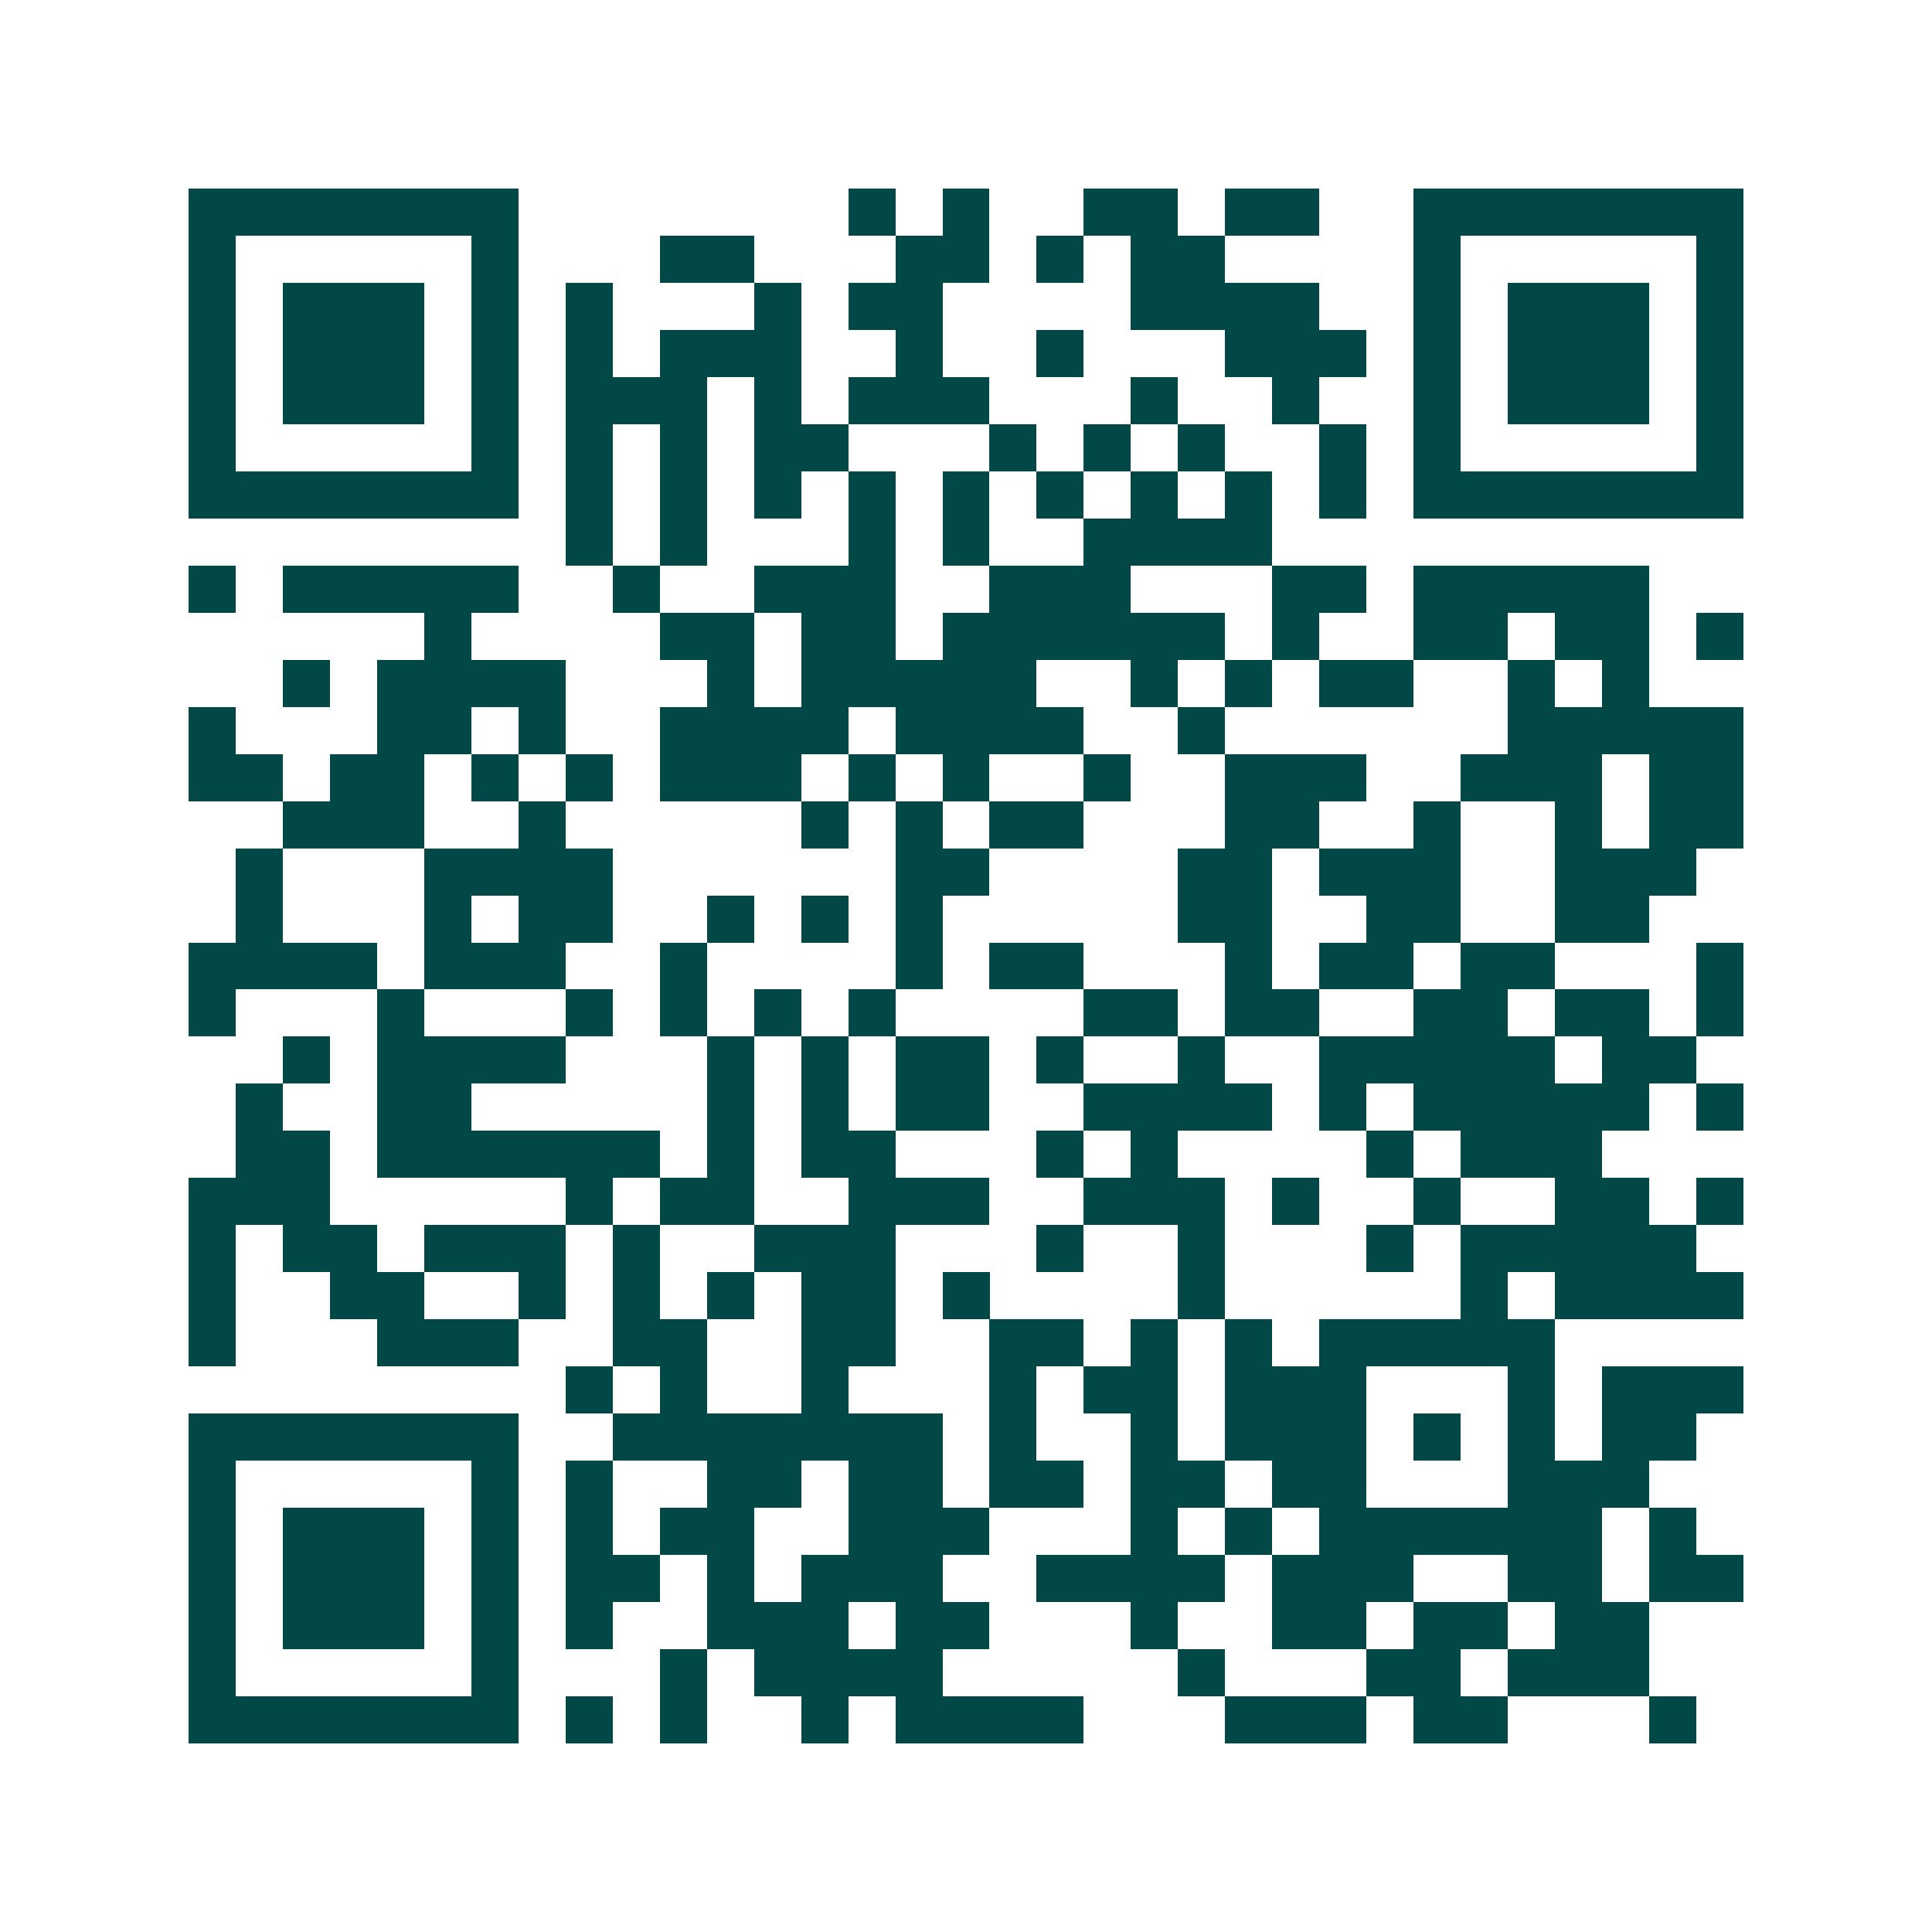 <svg xmlns="http://www.w3.org/2000/svg" width="200" height="200" viewBox="0 0 41 41" shape-rendering="crispEdges"><path fill="#ffffff" d="M0 0h41v41H0z"/><path stroke="#014847" d="M4 4.5h7m7 0h1m1 0h1m2 0h2m1 0h2m2 0h7M4 5.5h1m5 0h1m3 0h2m3 0h2m1 0h1m1 0h2m4 0h1m5 0h1M4 6.5h1m1 0h3m1 0h1m1 0h1m3 0h1m1 0h2m4 0h4m2 0h1m1 0h3m1 0h1M4 7.5h1m1 0h3m1 0h1m1 0h1m1 0h3m2 0h1m2 0h1m3 0h3m1 0h1m1 0h3m1 0h1M4 8.5h1m1 0h3m1 0h1m1 0h3m1 0h1m1 0h3m3 0h1m2 0h1m2 0h1m1 0h3m1 0h1M4 9.5h1m5 0h1m1 0h1m1 0h1m1 0h2m3 0h1m1 0h1m1 0h1m2 0h1m1 0h1m5 0h1M4 10.5h7m1 0h1m1 0h1m1 0h1m1 0h1m1 0h1m1 0h1m1 0h1m1 0h1m1 0h1m1 0h7M12 11.5h1m1 0h1m3 0h1m1 0h1m2 0h4M4 12.5h1m1 0h5m2 0h1m2 0h3m2 0h3m3 0h2m1 0h5M9 13.5h1m4 0h2m1 0h2m1 0h6m1 0h1m2 0h2m1 0h2m1 0h1M6 14.5h1m1 0h4m3 0h1m1 0h5m2 0h1m1 0h1m1 0h2m2 0h1m1 0h1M4 15.5h1m3 0h2m1 0h1m2 0h4m1 0h4m2 0h1m6 0h5M4 16.5h2m1 0h2m1 0h1m1 0h1m1 0h3m1 0h1m1 0h1m2 0h1m2 0h3m2 0h3m1 0h2M6 17.5h3m2 0h1m5 0h1m1 0h1m1 0h2m3 0h2m2 0h1m2 0h1m1 0h2M5 18.5h1m3 0h4m6 0h2m4 0h2m1 0h3m2 0h3M5 19.5h1m3 0h1m1 0h2m2 0h1m1 0h1m1 0h1m5 0h2m2 0h2m2 0h2M4 20.5h4m1 0h3m2 0h1m4 0h1m1 0h2m3 0h1m1 0h2m1 0h2m3 0h1M4 21.5h1m3 0h1m3 0h1m1 0h1m1 0h1m1 0h1m4 0h2m1 0h2m2 0h2m1 0h2m1 0h1M6 22.5h1m1 0h4m3 0h1m1 0h1m1 0h2m1 0h1m2 0h1m2 0h5m1 0h2M5 23.5h1m2 0h2m5 0h1m1 0h1m1 0h2m2 0h4m1 0h1m1 0h5m1 0h1M5 24.5h2m1 0h6m1 0h1m1 0h2m3 0h1m1 0h1m4 0h1m1 0h3M4 25.5h3m5 0h1m1 0h2m2 0h3m2 0h3m1 0h1m2 0h1m2 0h2m1 0h1M4 26.5h1m1 0h2m1 0h3m1 0h1m2 0h3m3 0h1m2 0h1m3 0h1m1 0h5M4 27.5h1m2 0h2m2 0h1m1 0h1m1 0h1m1 0h2m1 0h1m4 0h1m5 0h1m1 0h4M4 28.5h1m3 0h3m2 0h2m2 0h2m2 0h2m1 0h1m1 0h1m1 0h5M12 29.5h1m1 0h1m2 0h1m3 0h1m1 0h2m1 0h3m3 0h1m1 0h3M4 30.5h7m2 0h7m1 0h1m2 0h1m1 0h3m1 0h1m1 0h1m1 0h2M4 31.5h1m5 0h1m1 0h1m2 0h2m1 0h2m1 0h2m1 0h2m1 0h2m3 0h3M4 32.5h1m1 0h3m1 0h1m1 0h1m1 0h2m2 0h3m3 0h1m1 0h1m1 0h6m1 0h1M4 33.5h1m1 0h3m1 0h1m1 0h2m1 0h1m1 0h3m2 0h4m1 0h3m2 0h2m1 0h2M4 34.5h1m1 0h3m1 0h1m1 0h1m2 0h3m1 0h2m3 0h1m2 0h2m1 0h2m1 0h2M4 35.5h1m5 0h1m3 0h1m1 0h4m5 0h1m3 0h2m1 0h3M4 36.5h7m1 0h1m1 0h1m2 0h1m1 0h4m3 0h3m1 0h2m3 0h1"/></svg>
